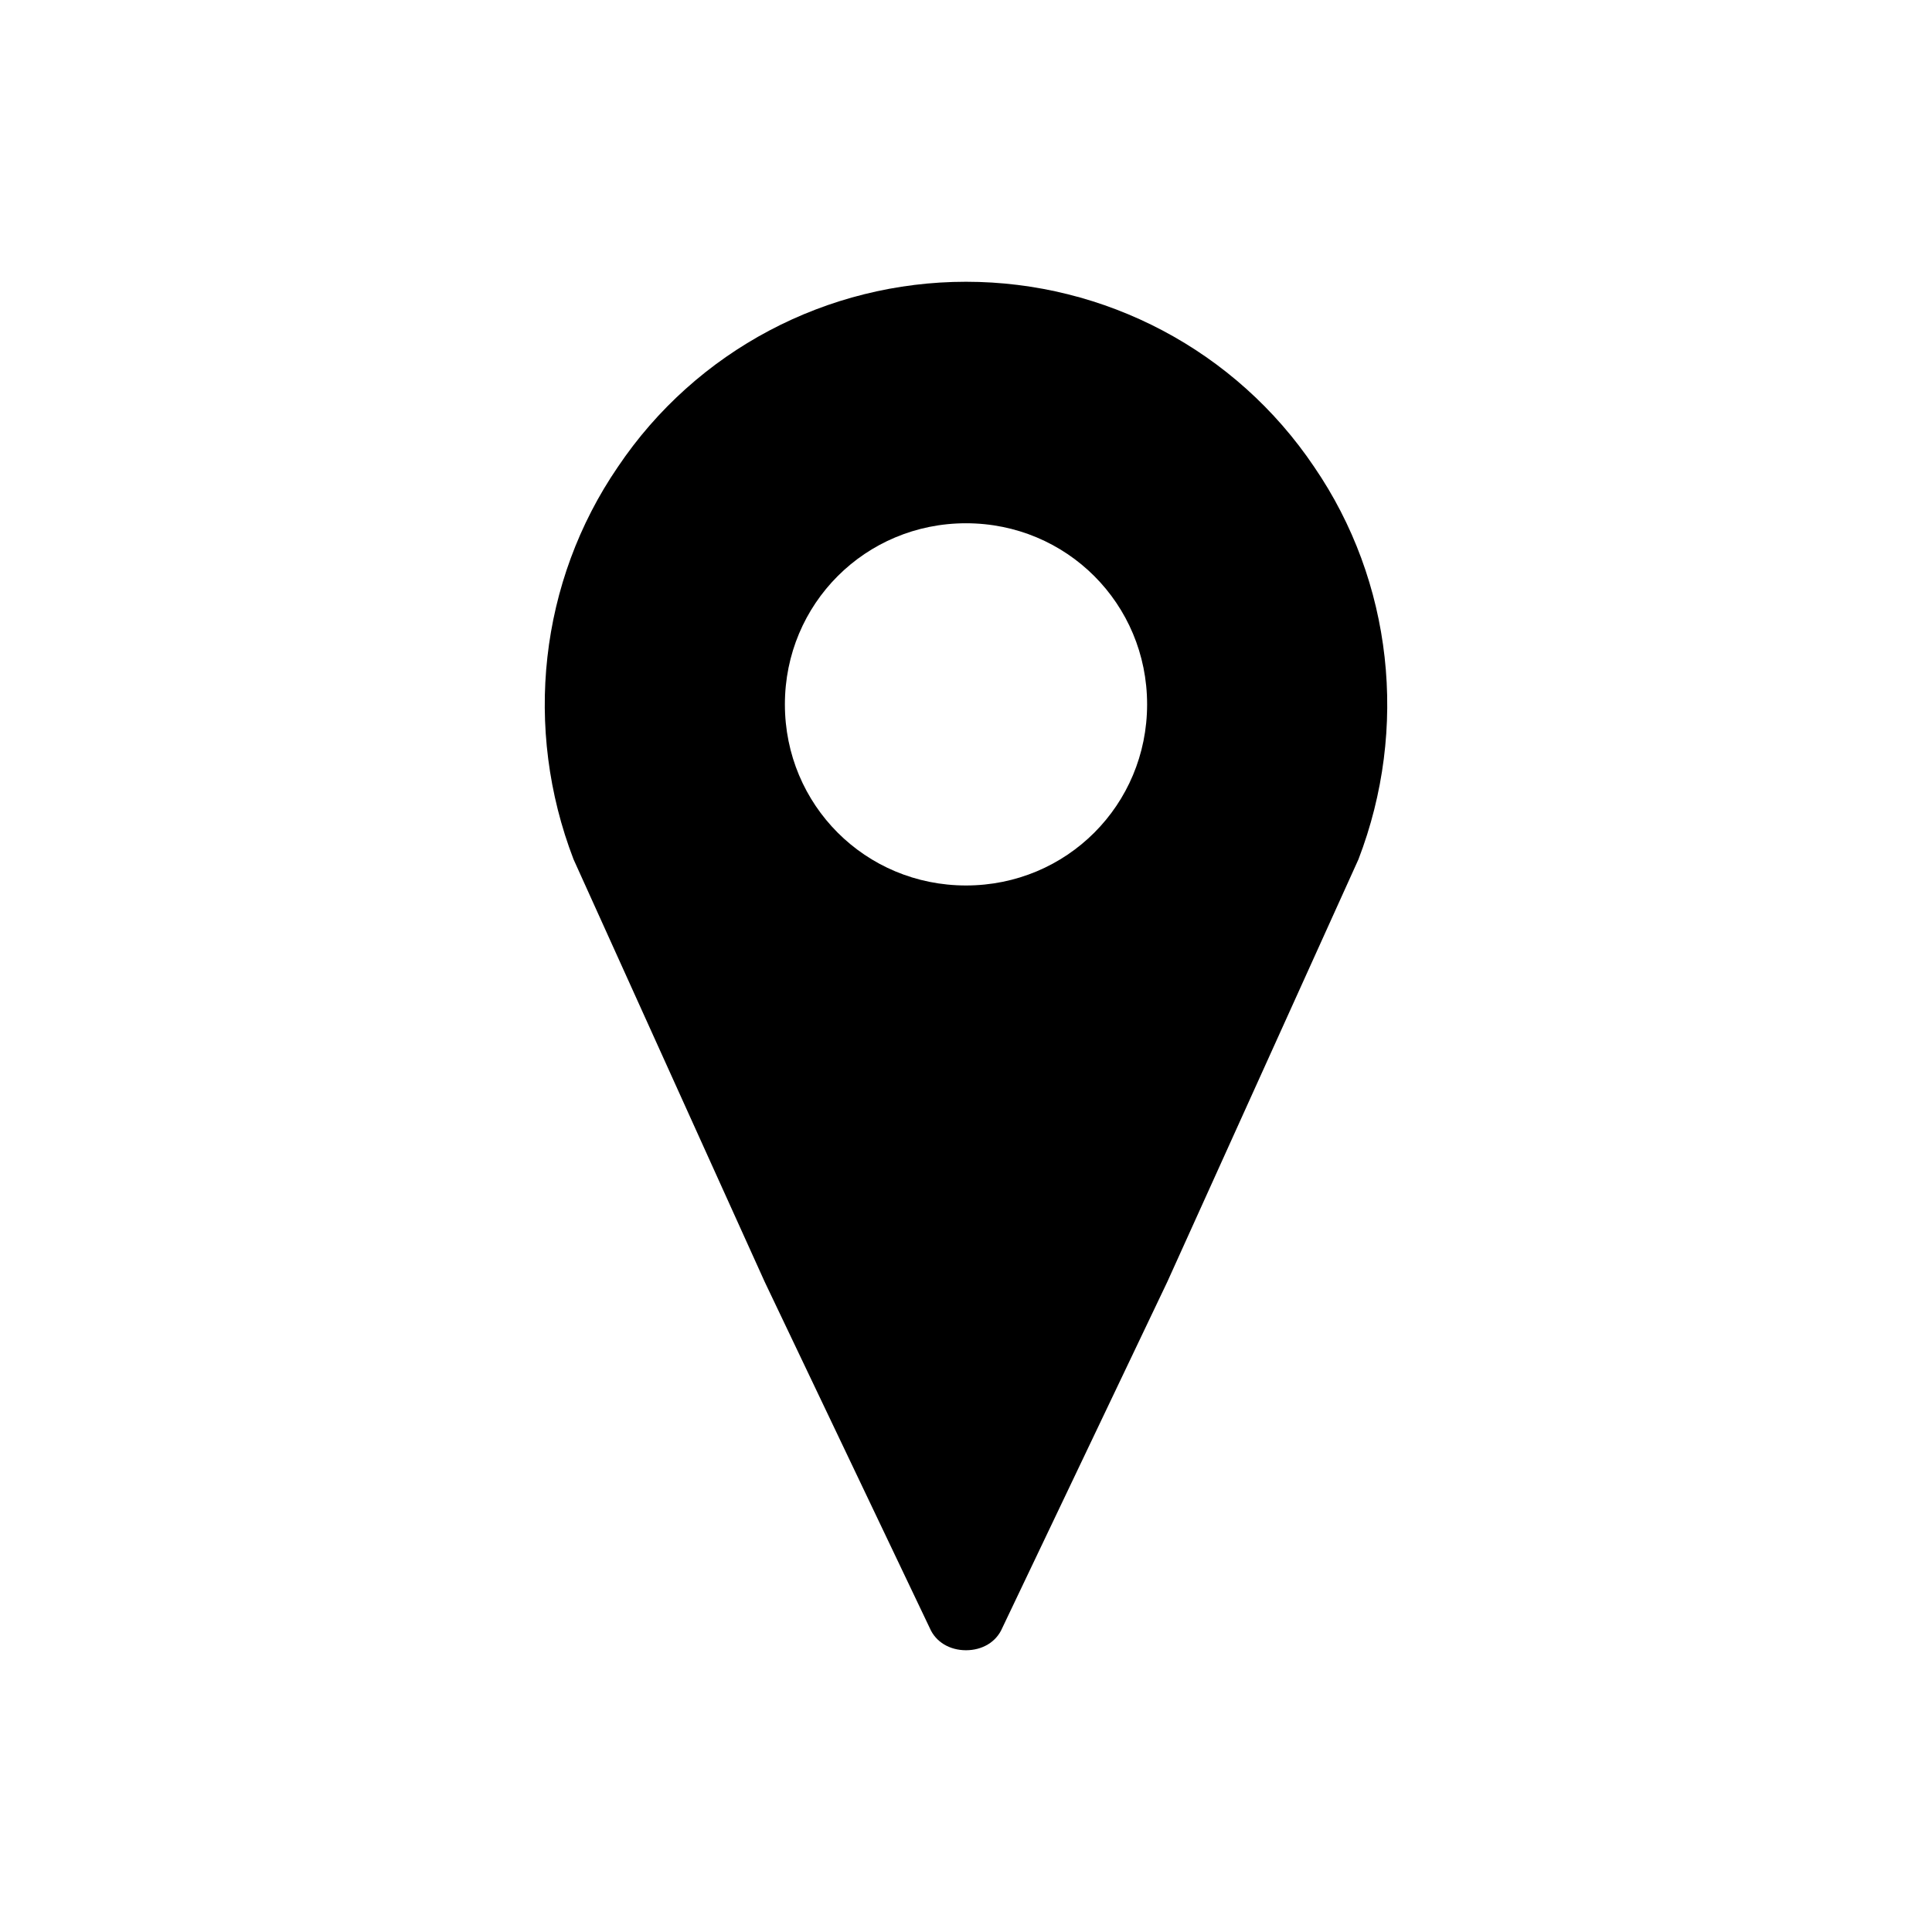 <svg width="31" height="31" xmlns="http://www.w3.org/2000/svg" xmlns:xlink="http://www.w3.org/1999/xlink" xml:space="preserve" overflow="hidden"><g><path d="M15.5 14.208C13.885 14.208 12.594 12.917 12.594 11.302 12.594 9.688 13.885 8.396 15.5 8.396 17.115 8.396 18.406 9.688 18.406 11.302 18.406 12.917 17.115 14.208 15.5 14.208ZM15.5 4.521C13.272 4.521 11.173 5.619 9.914 7.492 8.654 9.332 8.396 11.69 9.203 13.789L12.271 20.57 14.919 26.124C15.016 26.35 15.242 26.479 15.5 26.479 15.758 26.479 15.984 26.35 16.081 26.124L18.729 20.57 21.797 13.789C22.604 11.69 22.346 9.332 21.087 7.492 19.827 5.619 17.728 4.521 15.5 4.521Z"/></g></svg>